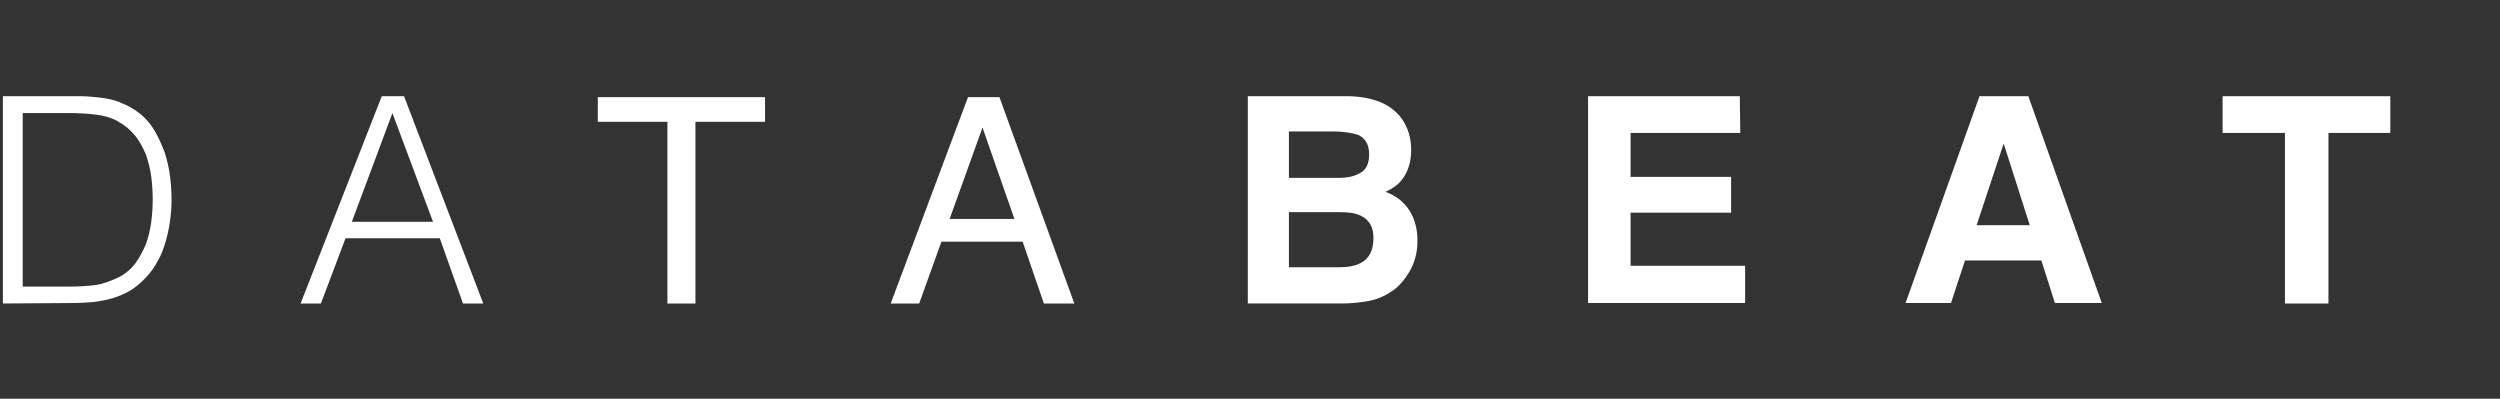 <?xml version="1.0" encoding="utf-8"?>
<!-- Generator: Adobe Illustrator 24.0.0, SVG Export Plug-In . SVG Version: 6.00 Build 0)  -->
<svg version="1.1" id="Layer_1" xmlns="http://www.w3.org/2000/svg" xmlns:xlink="http://www.w3.org/1999/xlink" x="0px" y="0px"
	 viewBox="0 0 517.3 82.5" style="enable-background:new 0 0 517.3 82.5;" xml:space="preserve">
<rect x="0" y="0" width="517.3" height="82.5" fill="#333333" stroke="none"/>
<style type="text/css">
	.st0{fill:#FFFFFF;}
</style>
<g>
	<path class="st0" d="M0.6,62.8V19.9h14.6c1.2,0,2.4,0,3.5,0.1c1.2,0.1,2.3,0.2,3.4,0.4c1.1,0.2,2.2,0.5,3.2,1
		c1.1,0.4,2.1,1,3.1,1.7c1.4,1,2.6,2.3,3.5,3.8c0.9,1.5,1.6,3.1,2.2,4.7c0.5,1.6,0.9,3.3,1.1,5c0.2,1.7,0.3,3.2,0.3,4.7
		s-0.1,2.9-0.3,4.3c-0.2,1.5-0.5,2.9-0.9,4.3c-0.4,1.4-0.9,2.8-1.6,4c-0.7,1.3-1.5,2.5-2.5,3.5c-1,1.1-2.1,2-3.2,2.7
		c-1.2,0.7-2.4,1.2-3.7,1.6c-1.3,0.4-2.6,0.6-4,0.8c-1.4,0.1-2.8,0.2-4.2,0.2L0.6,62.8L0.6,62.8z M4.7,59.3h9.7
		c1.8,0,3.5-0.1,5.2-0.3c1.6-0.2,3.2-0.8,4.9-1.6c1.4-0.7,2.6-1.7,3.5-2.9c0.9-1.2,1.6-2.6,2.2-4c0.5-1.4,0.9-3,1.1-4.6
		c0.2-1.6,0.3-3.1,0.3-4.6c0-1.5-0.1-3.1-0.3-4.7c-0.2-1.6-0.6-3.1-1.1-4.6c-0.6-1.4-1.3-2.8-2.3-4c-1-1.2-2.2-2.2-3.7-3
		c-1.3-0.7-2.8-1.1-4.5-1.3c-1.7-0.2-3.5-0.3-5.3-0.3H4.7L4.7,59.3L4.7,59.3z"/>
	<path class="st0" d="M62.2,62.8l16.8-42.9h4.6l16.4,42.9h-4.2L91,49.3H71.5l-5.1,13.5H62.2z M72.8,45.9h16.8l-8.4-22.5L72.8,45.9z"
		/>
	<path class="st0" d="M158.3,20.1v5.1h-14.4v37.6h-5.8V25.2h-14.4v-5.1H158.3z"/>
	<path class="st0" d="M200.3,20.1h6.5l15.5,42.7H216L211.6,50h-16.8l-4.6,12.8h-5.9L200.3,20.1z M209.9,45.3l-6.6-18.9l-6.8,18.9
		H209.9z"/>
	<path class="st0" d="M290,24.5c1.3,1.8,2,4,2,6.5c0,2.6-0.7,4.7-2,6.3c-0.7,0.9-1.8,1.7-3.3,2.4c2.2,0.8,3.8,2.1,4.9,3.8
		c1.1,1.7,1.7,3.8,1.7,6.3c0,2.5-0.6,4.8-1.9,6.8c-0.8,1.3-1.8,2.5-3,3.4c-1.4,1-3,1.8-4.8,2.2c-1.9,0.4-3.9,0.6-6.1,0.6h-19.3V19.9
		h20.7C284.1,20,287.8,21.5,290,24.5z M266.7,27.4v9.4h10.4c1.9,0,3.4-0.4,4.5-1.1c1.2-0.7,1.7-2,1.7-3.8c0-2-0.8-3.3-2.3-4
		c-1.3-0.4-3-0.7-5.1-0.7H266.7z M266.7,43.9v11.4h10.4c1.9,0,3.3-0.3,4.3-0.8c1.9-0.9,2.8-2.7,2.8-5.3c0-2.2-0.9-3.8-2.7-4.6
		c-1-0.5-2.4-0.7-4.3-0.7H266.7z"/>
	<path class="st0" d="M360.1,27.5h-22.7v9.1h20.8V44h-20.8v11h23.7v7.7h-32.5V19.9h31.4L360.1,27.5L360.1,27.5z"/>
	<path class="st0" d="M409.6,19.9h10.1l15.2,42.8h-9.7l-2.8-8.8h-15.8l-2.9,8.8h-9.4L409.6,19.9z M409,46.6h11l-5.4-16.9L409,46.6z"
		/>
	<path class="st0" d="M494.6,19.9v7.6h-12.8v35.3h-9V27.5h-12.9v-7.6C459.9,19.9,494.6,19.9,494.6,19.9z"/>
</g>
</svg>
